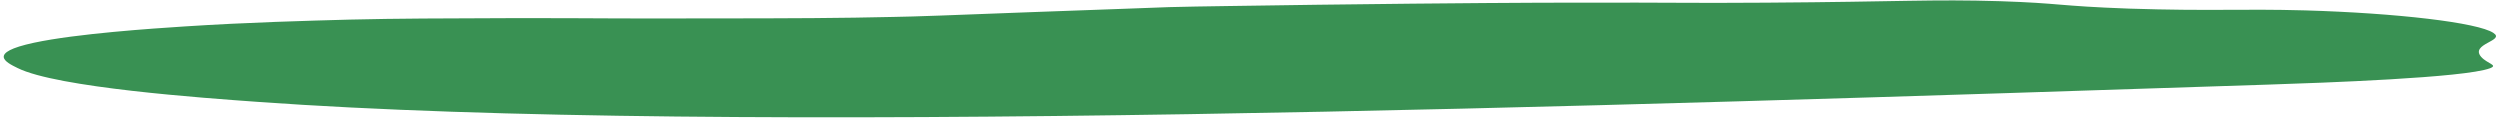 <?xml version="1.0" encoding="UTF-8"?> <!-- Generator: Adobe Illustrator 22.0.1, SVG Export Plug-In . SVG Version: 6.00 Build 0) --> <svg xmlns="http://www.w3.org/2000/svg" xmlns:xlink="http://www.w3.org/1999/xlink" id="Слой_1" x="0px" y="0px" viewBox="0 0 841.9 39.7" style="enable-background:new 0 0 841.9 39.7;" xml:space="preserve"> <style type="text/css"> .st0{fill:#399153;} </style> <path class="st0" d="M673.5,0.4c-23.2-0.7-33,0.2-78.6,0.5c-29.4,0.2-25.5-0.1-67.7,0c-8.2,0-36.4,0.1-83.4,0.7 C418,2,404.9,2.1,393.7,2.4C381.8,2.8,378.6,3,347,4.1c-26.1,1-39.2,1.5-46.1,1.6c-17.5,0.4-33.3,0.5-64,0.5 c-31,0.1-33.1-0.1-62.4-0.1c-26.6,0.1-39.9,0.1-56.7,0.5C103.3,7,83.9,7.5,62.2,8.9c-10.8,0.7-36.3,2.4-50.8,5.5 C-4.4,17.8,2,21,5.9,22.9C19.1,29.5,68.6,33,86.7,34.3c158.7,11.4,451.6,1.6,676.9-5.8c18.7-0.6,66.3-2.3,74.9-5.5 c2.9-1.1-0.8-1.5-2.9-3.8c-4-4.5,8.2-5.4,4.1-8.1c-5.2-3.5-32.5-6.7-63.4-7.6c-22-0.6-31.2,0.3-59.4-0.6 C692.5,2,694.4,1.1,673.5,0.4z"></path> </svg> 